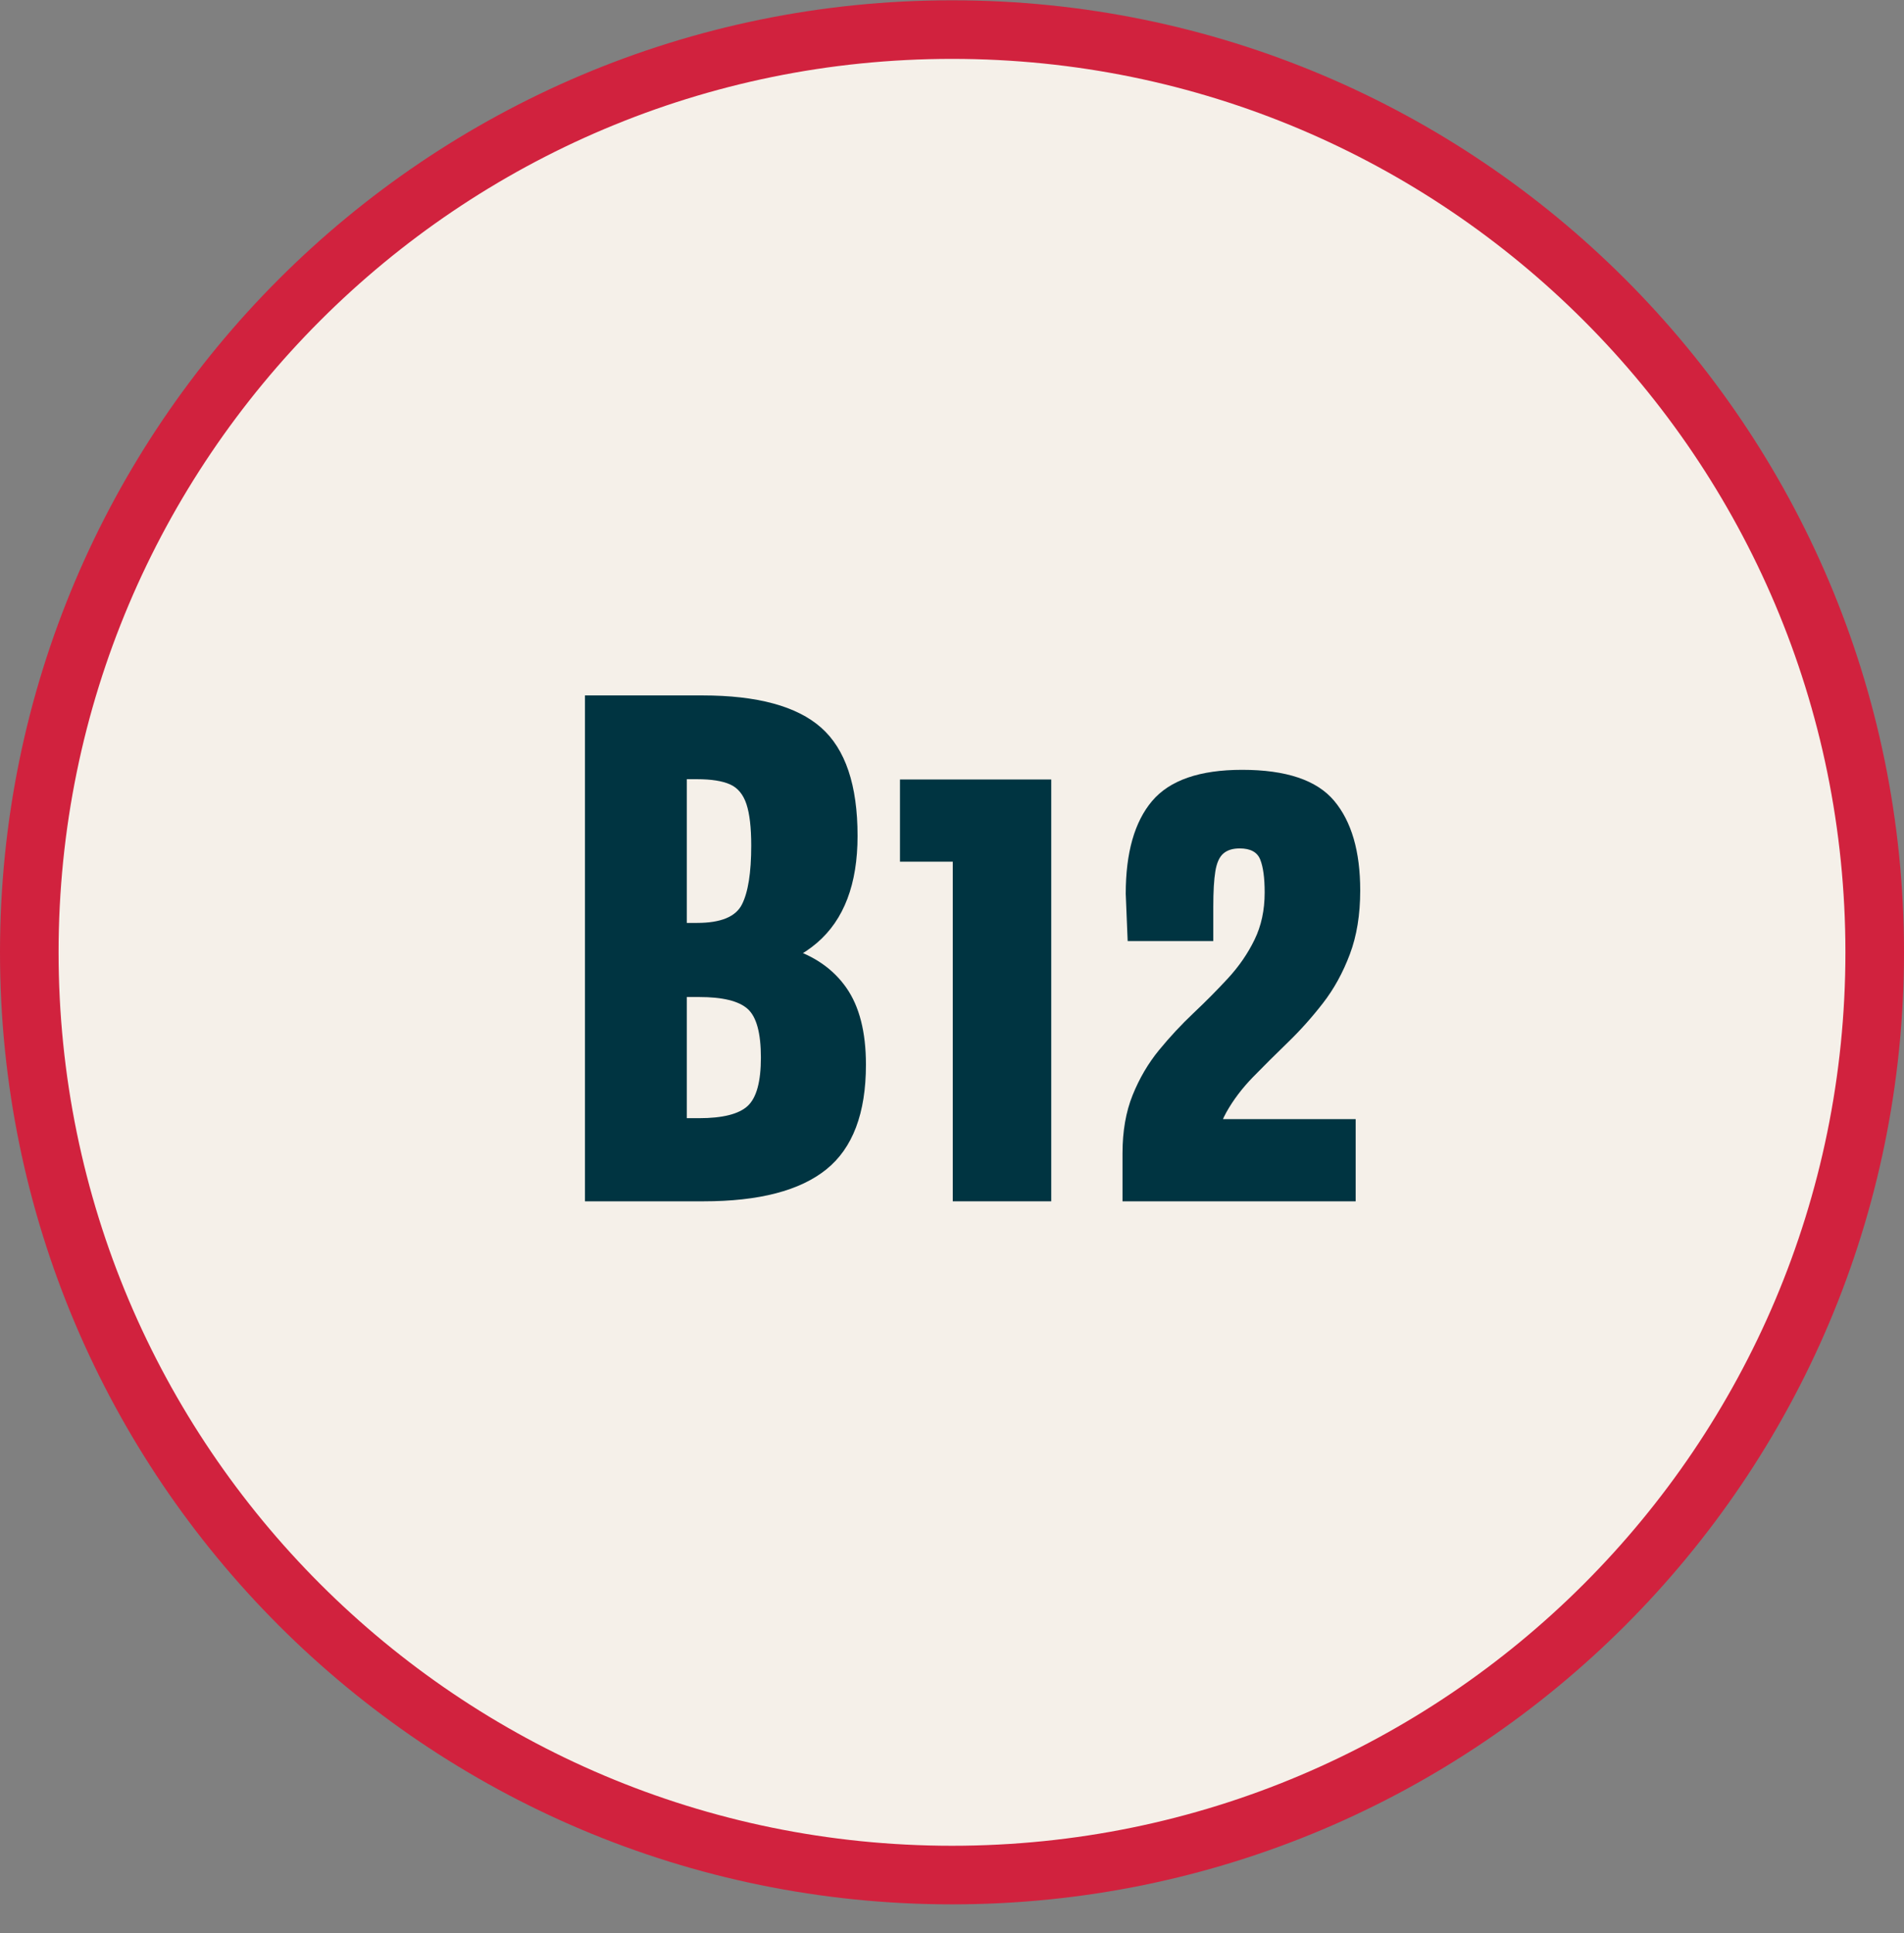 <svg width="65" height="66" viewBox="0 0 65 66" fill="none" xmlns="http://www.w3.org/2000/svg">
<rect x="0" y="0" width="65" height="66" fill="#808080" stroke="none"/>
<g clip-path="url(#clip0_200_45)">
<path d="M64 32.51C64 15.113 49.897 1.01 32.5 1.01C15.103 1.01 1 15.113 1 32.51C1 49.907 15.103 64.01 32.5 64.01C49.897 64.01 64 49.907 64 32.51Z" fill="#F5F0E9" stroke="#D1223E" stroke-width="2"/>
<path d="M19.97 23.74H23.446V41.01H19.97V23.74ZM23.798 31.506C24.605 31.506 25.114 31.297 25.327 30.879C25.54 30.461 25.646 29.79 25.646 28.866C25.646 28.25 25.591 27.777 25.481 27.447C25.371 27.117 25.184 26.893 24.92 26.776C24.656 26.659 24.282 26.6 23.798 26.6H21.994V23.74H23.974C25.852 23.74 27.204 24.107 28.033 24.84C28.862 25.573 29.276 26.805 29.276 28.536C29.276 30.179 28.814 31.396 27.89 32.188C26.966 32.98 25.602 33.376 23.798 33.376H21.774V31.506H23.798ZM23.864 38.172C24.671 38.172 25.224 38.033 25.525 37.754C25.826 37.475 25.976 36.925 25.976 36.104C25.976 35.268 25.826 34.714 25.525 34.443C25.224 34.172 24.671 34.036 23.864 34.036H21.774V31.968H23.864C25.067 31.968 26.093 32.1 26.944 32.364C27.795 32.628 28.444 33.079 28.891 33.717C29.338 34.355 29.562 35.231 29.562 36.346C29.562 38.003 29.111 39.195 28.209 39.921C27.307 40.647 25.91 41.01 24.018 41.01H21.994V38.172H23.864Z" fill="#003441"/>
<path d="M32.526 26.61H35.888V41.01H32.526V26.61ZM30.724 29.416V26.61H35.47V29.416H30.724Z" fill="#003441"/>
<path d="M39.691 38.204H46.281V41.01H39.691V38.204ZM41.51 39.396V41.01H38.321V39.374C38.321 38.618 38.436 37.954 38.667 37.383C38.898 36.811 39.198 36.3 39.568 35.848C39.938 35.397 40.331 34.975 40.747 34.582C41.163 34.19 41.556 33.793 41.926 33.392C42.296 32.99 42.597 32.554 42.827 32.081C43.058 31.609 43.174 31.071 43.174 30.467C43.174 29.97 43.123 29.595 43.022 29.342C42.921 29.089 42.688 28.963 42.322 28.963C42.083 28.963 41.897 29.021 41.763 29.138C41.628 29.254 41.538 29.455 41.491 29.74C41.444 30.025 41.42 30.43 41.42 30.955V32.126H38.497L38.431 30.512C38.431 29.111 38.731 28.055 39.331 27.345C39.932 26.635 40.957 26.28 42.406 26.28C43.909 26.28 44.957 26.633 45.548 27.34C46.14 28.046 46.436 29.066 46.436 30.399C46.436 31.224 46.318 31.95 46.081 32.578C45.845 33.205 45.54 33.76 45.166 34.242C44.792 34.725 44.394 35.17 43.973 35.578C43.551 35.986 43.154 36.381 42.78 36.764C42.406 37.148 42.1 37.552 41.864 37.975C41.628 38.399 41.51 38.873 41.51 39.396Z" fill="#003441"/>
</g>
<defs>
<clipPath id="clip0_200_45">
<rect width="65" height="66" fill="white"/>
</clipPath>
</defs>
</svg>
